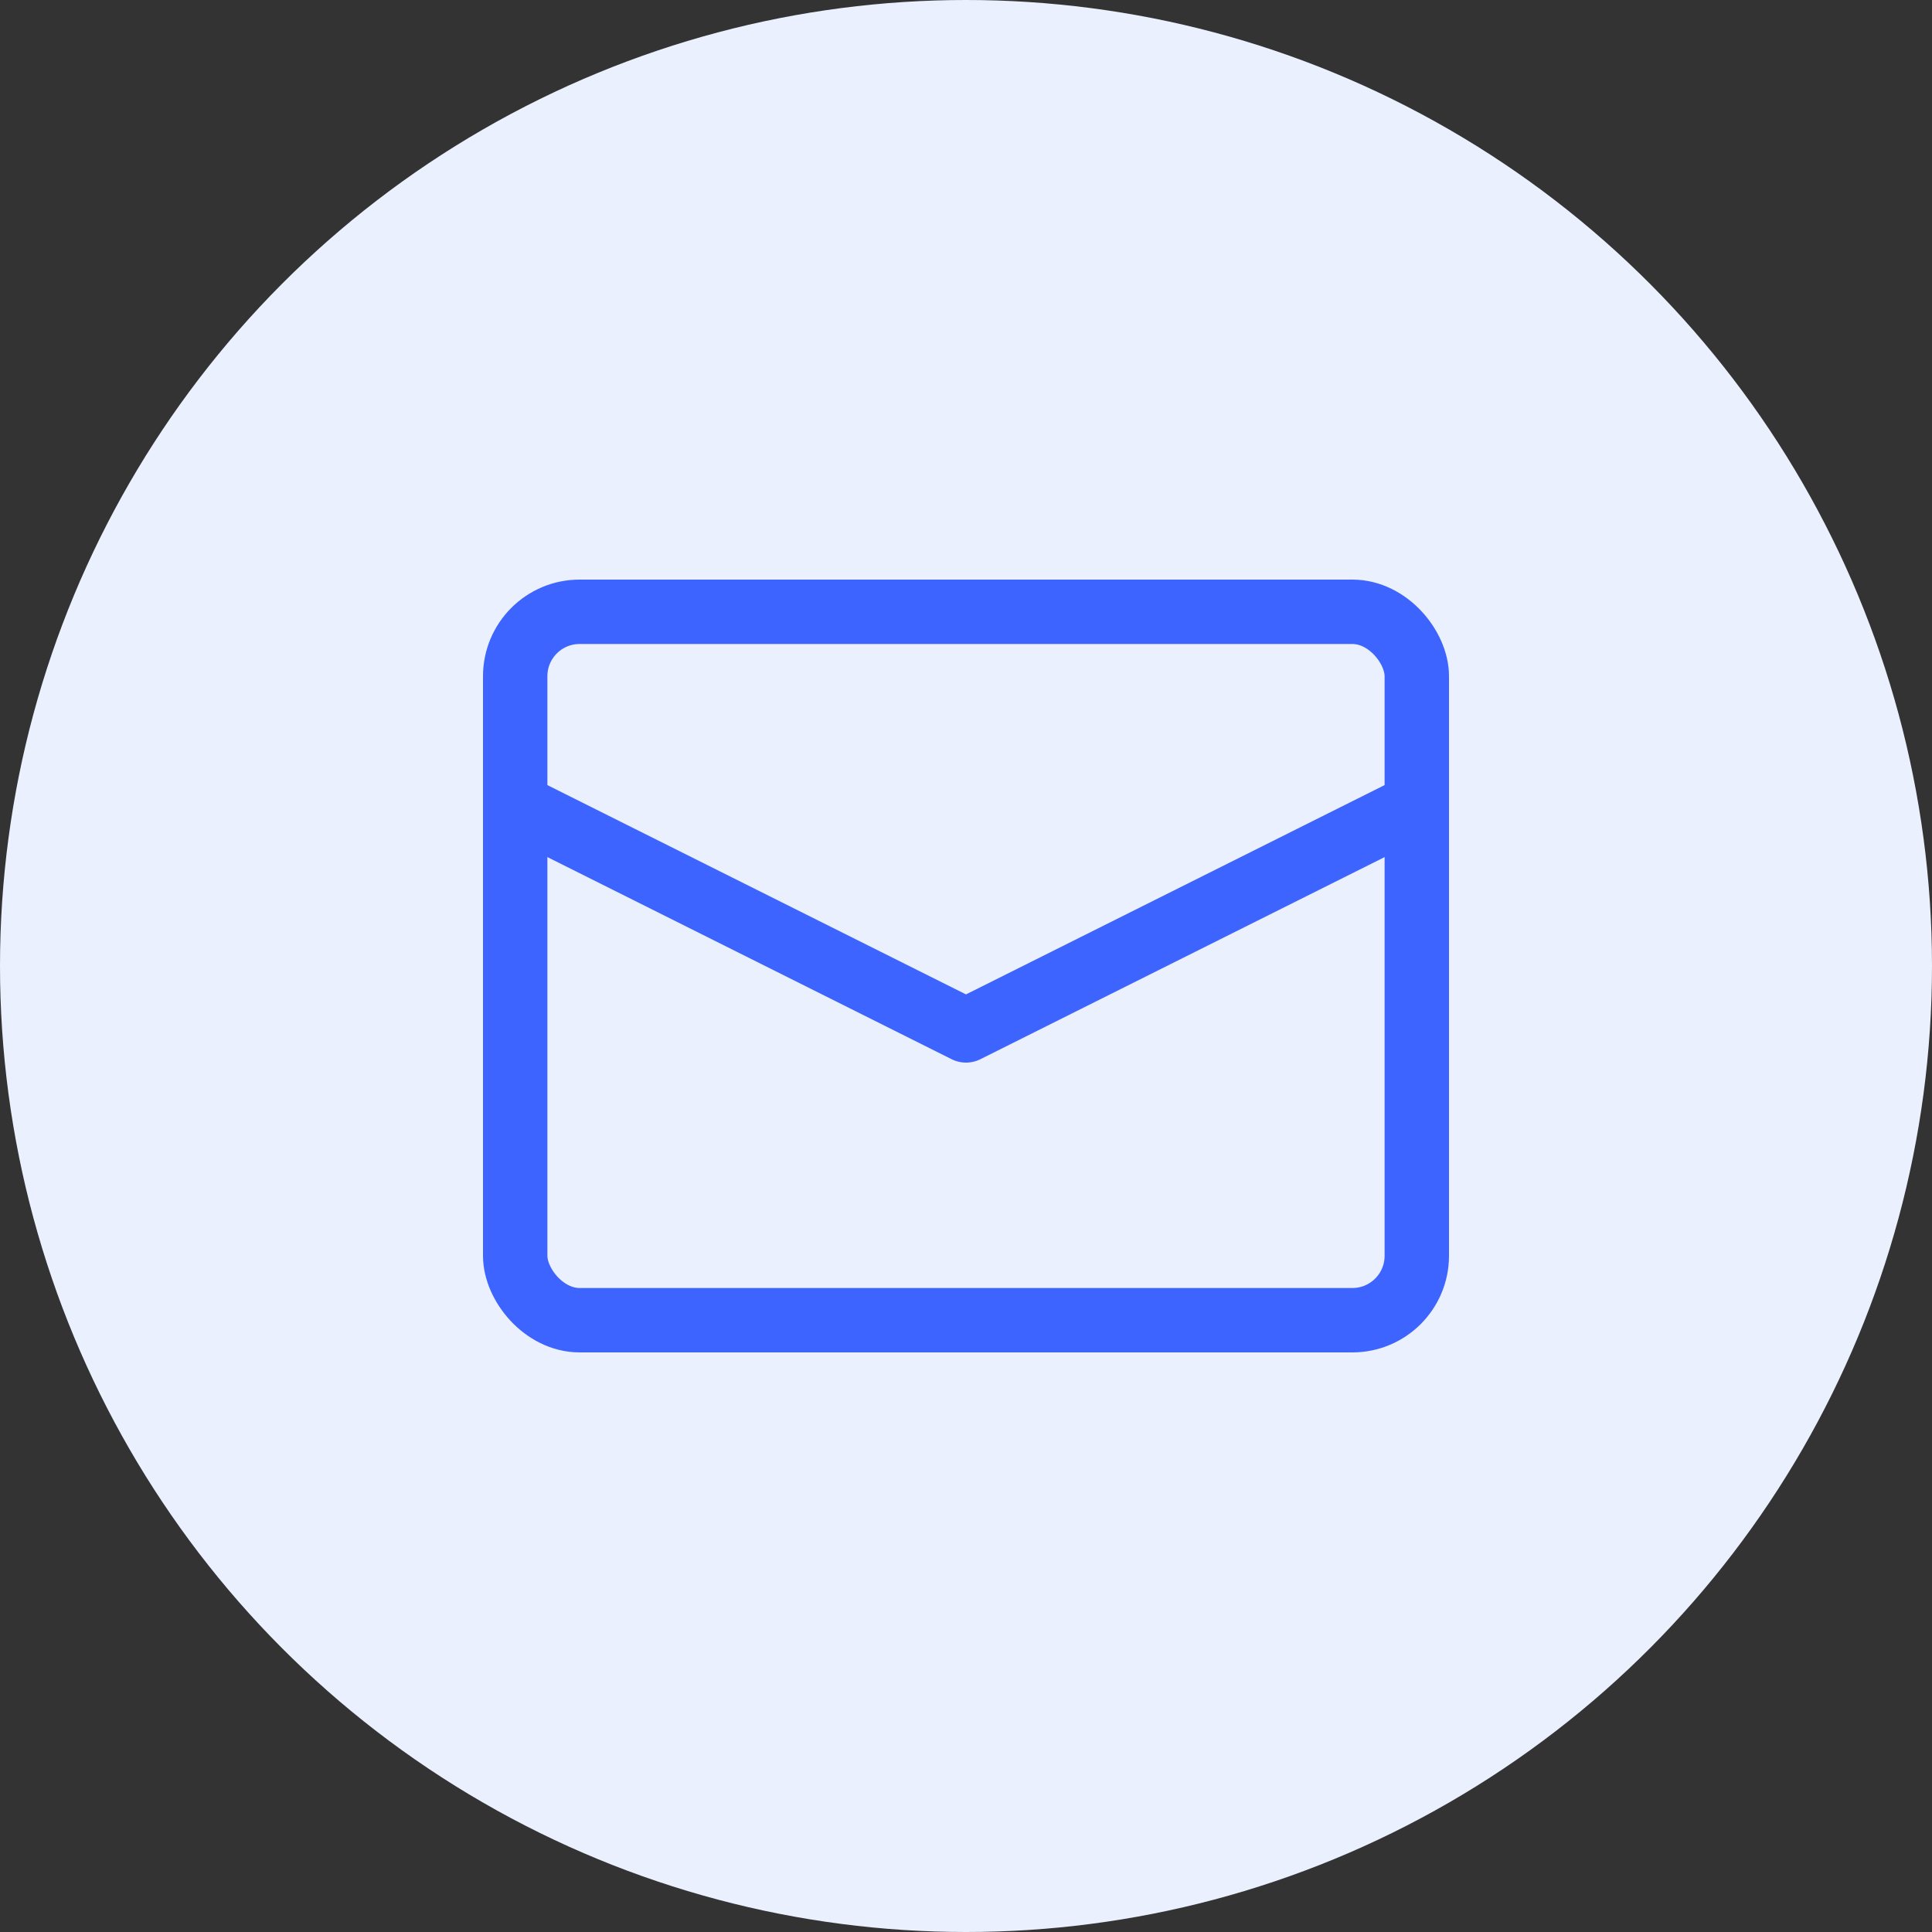 <?xml version="1.0" encoding="UTF-8"?>
<svg width="60px" height="60px" viewBox="0 0 60 60" version="1.1" xmlns="http://www.w3.org/2000/svg" xmlns:xlink="http://www.w3.org/1999/xlink">
    <rect x="0" y="0" width="60" height="60" fill="#333333" stroke="none"/>
    <g stroke="none" stroke-width="1" fill="none" fill-rule="evenodd">
        <circle fill="#EBF0FF" cx="30" cy="30" r="30"></circle>
        <g transform="translate(15, 15)" stroke="#3E64FF" stroke-width="2" stroke-linecap="round" stroke-linejoin="round">
            <rect x="1" y="4" width="28" height="22" rx="2"></rect>
            <path d="M29,10 L15,17 L1,10"></path>
        </g>
    </g>
</svg>